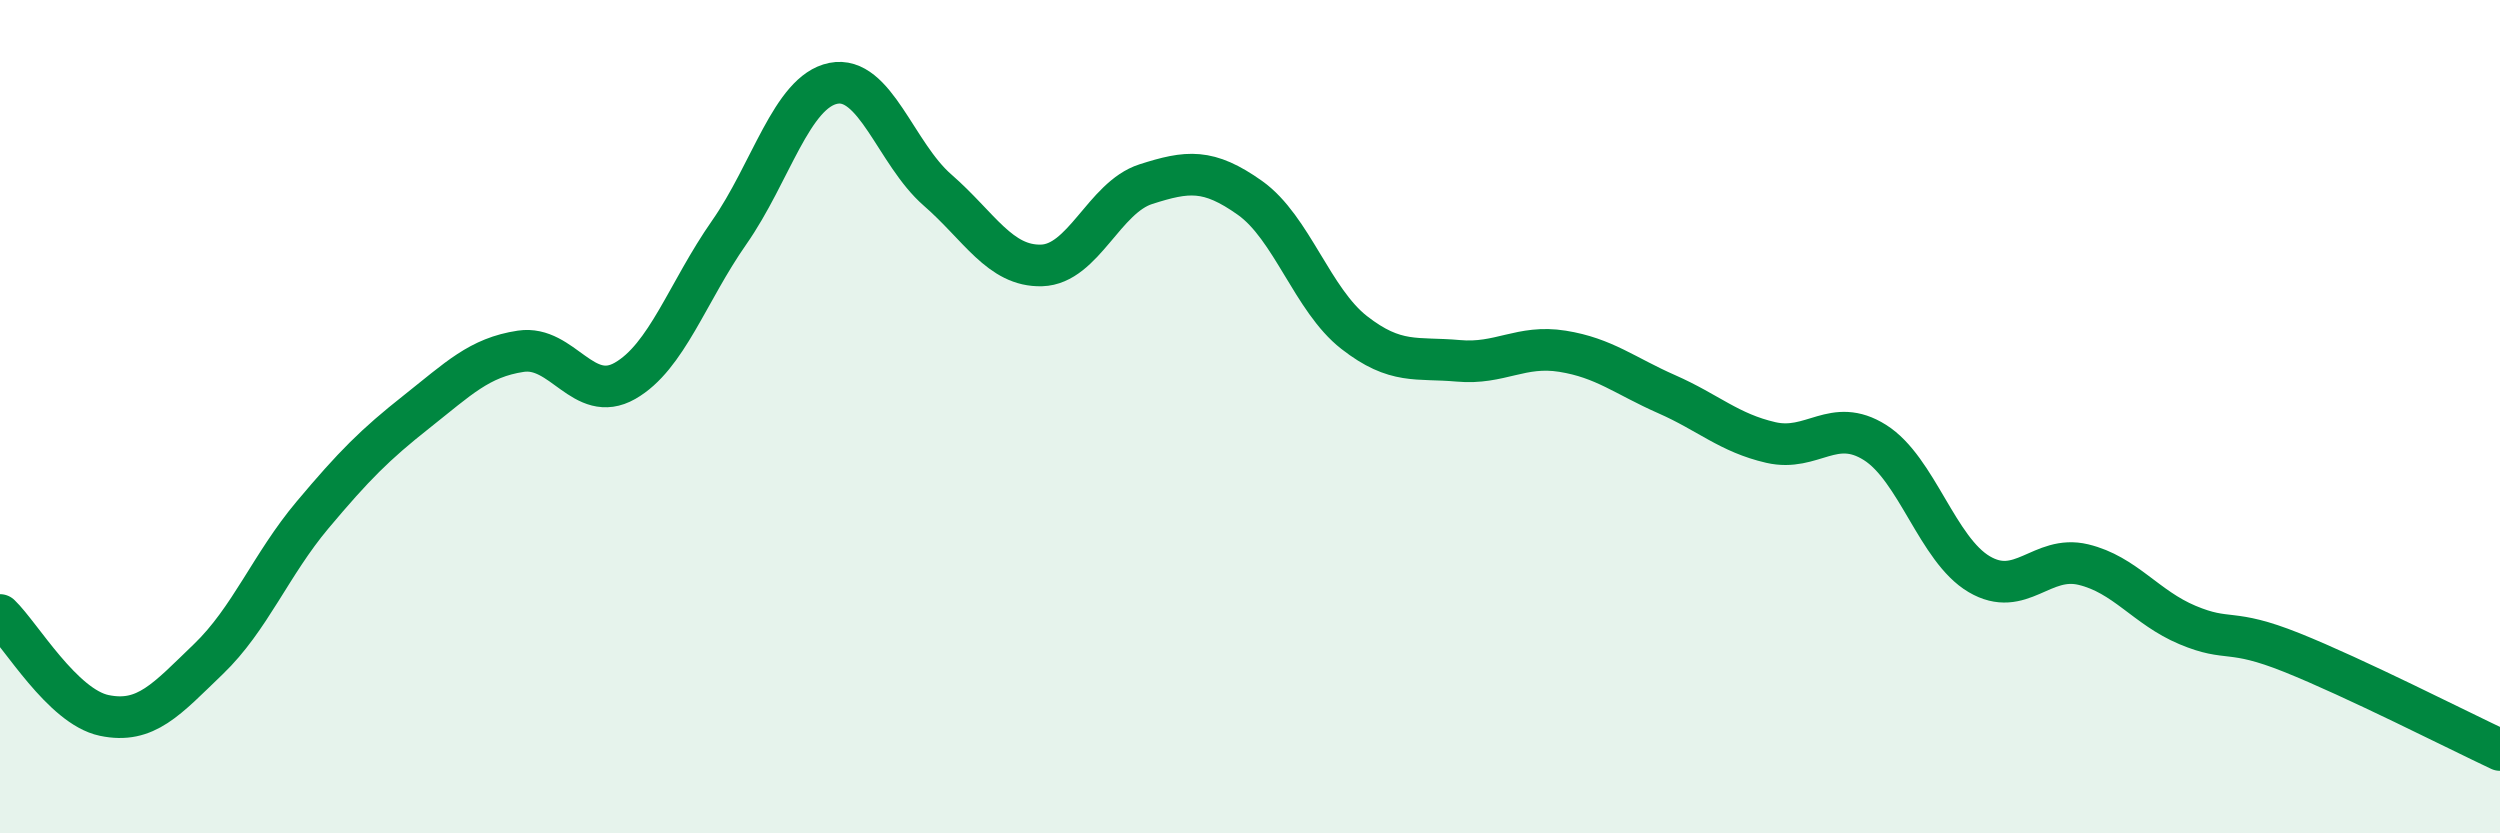 
    <svg width="60" height="20" viewBox="0 0 60 20" xmlns="http://www.w3.org/2000/svg">
      <path
        d="M 0,14.76 C 0.5,15.24 1.5,16.96 2.5,17.17 C 3.5,17.38 4,16.78 5,15.82 C 6,14.86 6.5,13.55 7.5,12.36 C 8.5,11.17 9,10.67 10,9.88 C 11,9.09 11.5,8.58 12.5,8.43 C 13.5,8.28 14,9.71 15,9.14 C 16,8.57 16.5,7.01 17.5,5.58 C 18.5,4.15 19,2.2 20,2 C 21,1.8 21.5,3.69 22.5,4.56 C 23.5,5.43 24,6.4 25,6.37 C 26,6.34 26.5,4.74 27.5,4.42 C 28.5,4.1 29,4.04 30,4.75 C 31,5.46 31.5,7.2 32.5,7.98 C 33.5,8.76 34,8.57 35,8.66 C 36,8.75 36.5,8.27 37.5,8.43 C 38.5,8.59 39,9.02 40,9.46 C 41,9.9 41.5,10.39 42.5,10.62 C 43.5,10.85 44,9.99 45,10.62 C 46,11.25 46.5,13.19 47.5,13.78 C 48.5,14.37 49,13.31 50,13.55 C 51,13.79 51.5,14.58 52.5,15 C 53.5,15.42 53.5,15.06 55,15.66 C 56.5,16.26 59,17.53 60,18L60 20L0 20Z"
        fill="#008740"
        opacity="0.1"
        stroke-linecap="round"
        stroke-linejoin="round"
      />
      <path
        d="M 0,14.76 C 0.5,15.24 1.5,16.96 2.5,17.17 C 3.5,17.38 4,16.78 5,15.82 C 6,14.86 6.5,13.55 7.5,12.36 C 8.5,11.17 9,10.67 10,9.88 C 11,9.09 11.5,8.58 12.5,8.43 C 13.5,8.28 14,9.71 15,9.14 C 16,8.57 16.5,7.01 17.5,5.58 C 18.5,4.15 19,2.2 20,2 C 21,1.8 21.5,3.69 22.5,4.56 C 23.5,5.43 24,6.4 25,6.37 C 26,6.34 26.5,4.74 27.5,4.42 C 28.5,4.1 29,4.04 30,4.75 C 31,5.46 31.5,7.2 32.5,7.98 C 33.5,8.76 34,8.57 35,8.66 C 36,8.75 36.5,8.27 37.5,8.43 C 38.5,8.59 39,9.02 40,9.46 C 41,9.9 41.5,10.39 42.5,10.62 C 43.5,10.85 44,9.99 45,10.62 C 46,11.25 46.5,13.19 47.5,13.78 C 48.5,14.37 49,13.31 50,13.55 C 51,13.79 51.5,14.58 52.5,15 C 53.5,15.42 53.5,15.06 55,15.66 C 56.5,16.26 59,17.53 60,18"
        stroke="#008740"
        stroke-width="1"
        fill="none"
        stroke-linecap="round"
        stroke-linejoin="round"
      />
    </svg>
  